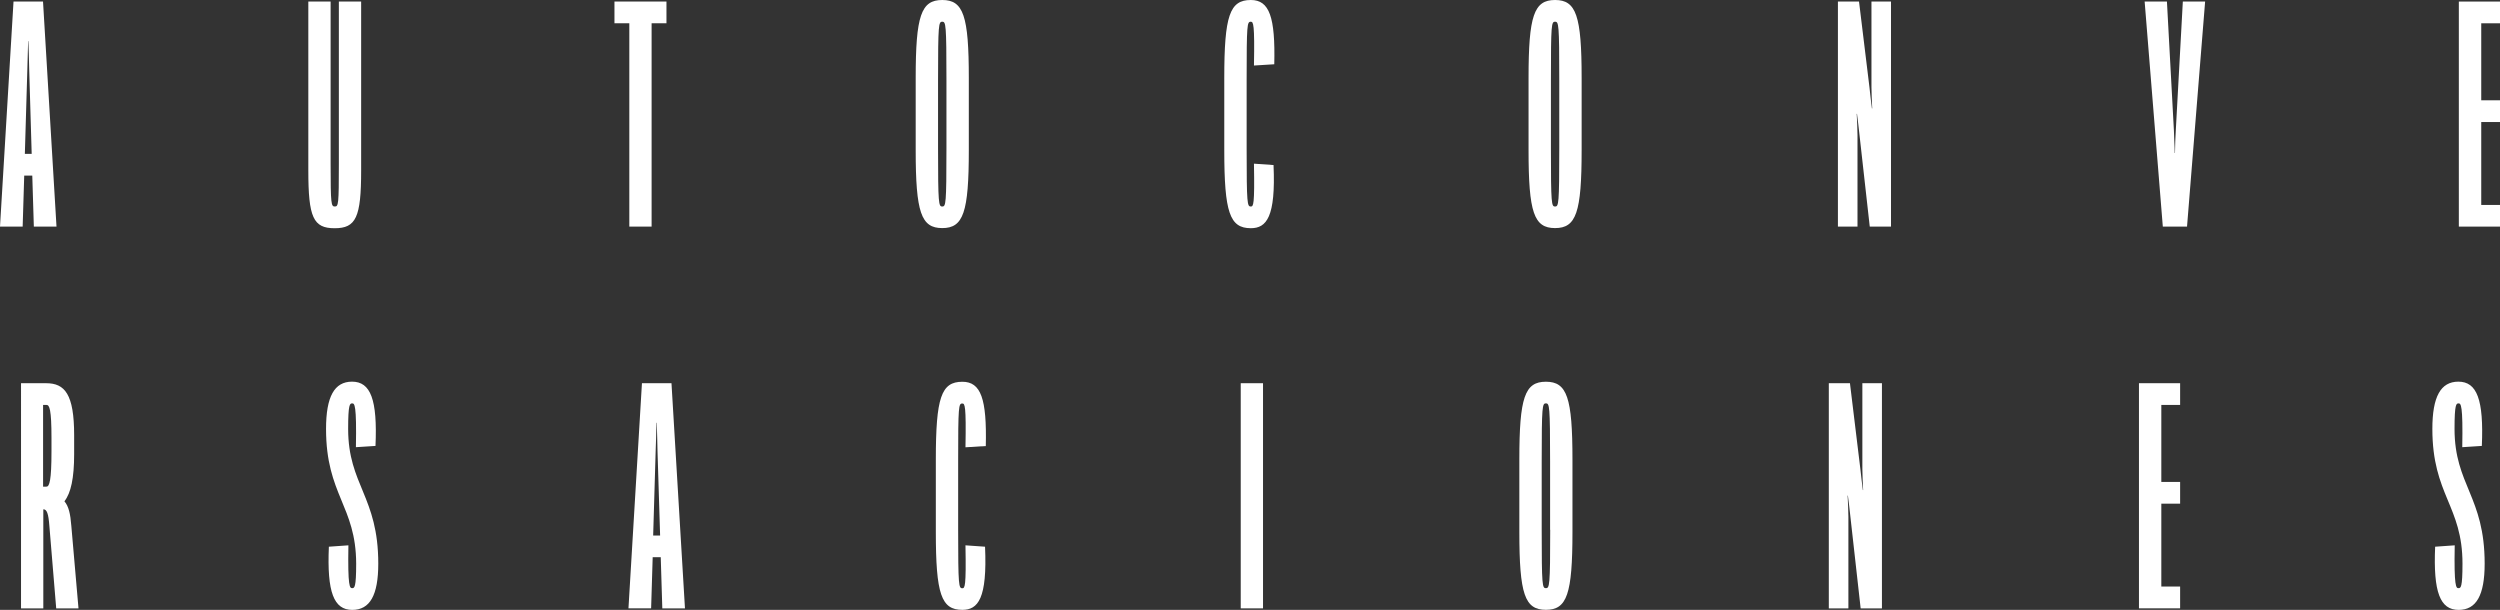 <svg xmlns="http://www.w3.org/2000/svg" viewBox="0 0 672.99 164.18"><rect x="0" y="0" width="672.99" height="164.18" fill="#333333" stroke="none"/><defs><style>.cls-1{fill:#fff;}</style></defs><g id="Capa_2" data-name="Capa 2"><g id="Layer_1" data-name="Layer 1"><path class="cls-1" d="M3.64.42h7.94L15.21,61H9.11L8.69,47.27H6.52L6.1,61H0Zm4.89,41L7.86,18.73c0-2.05-.17-5.31-.21-7.65H7.57c-.05,2.34-.17,5.6-.21,7.65L6.69,41.42Z"/><path class="cls-1" d="M91.22,44.06V.42h6V45.9c0,12.62-1.38,15.54-7.14,15.54S83,58.52,83,45.9V.42h6V44.06c0,11,.16,11.53,1.13,11.53S91.22,55.05,91.22,44.06Z"/><path class="cls-1" d="M169.41,6.27h-4V.42h14V6.27h-4V61h-6Z"/><path class="cls-1" d="M246.5,40.42V21c0-16.8,1.46-21,7.15-21s7.15,4.22,7.15,21v19.4c0,16.8-1.47,21-7.15,21S246.5,57.22,246.5,40.42Zm8.28-.54V21.57c0-15.18-.17-15.72-1.13-15.72s-1.13.54-1.13,15.72V39.88c0,15.17.17,15.71,1.13,15.71S254.78,55.05,254.78,39.88Z"/><path class="cls-1" d="M337.56,44.06l5.27.37c.62,14-1.89,17-6.11,17-5.68,0-7.15-4.22-7.15-21V21c0-16.8,1.47-21,7.15-21,5,0,6.61,4.56,6.31,17.3l-5.47.34c.21-11.25-.17-11.79-.84-11.79-1,0-1.13.54-1.13,15.72V39.88c0,15.17.17,15.71,1.13,15.71C337.39,55.59,337.77,55.3,337.56,44.06Z"/><path class="cls-1" d="M411.48,40.42V21c0-16.8,1.46-21,7.14-21s7.15,4.22,7.15,21v19.4c0,16.8-1.46,21-7.15,21S411.48,57.22,411.48,40.42Zm8.27-.54V21.57c0-15.18-.16-15.72-1.13-15.72s-1.12.54-1.12,15.72V39.88c0,15.17.16,15.71,1.12,15.71S419.75,55.05,419.75,39.88Z"/><path class="cls-1" d="M494.76.42h5.68l2.81,23.07c.2,1.88.41,3.8.66,5.69H504c-.09-1.89-.21-3.81-.21-5.69V.42h5.26V61h-5.72l-2.76-24.67c-.21-1.88-.42-3.8-.67-5.68h-.08c.08,1.88.21,3.8.21,5.68V61h-5.27Z"/><path class="cls-1" d="M577.33.42h6l1.88,34.77c0,1.26.21,4.14.21,6h.08c0-1.84.13-4.72.21-6L587.61.42h6L588.74,61h-6.52Z"/><path class="cls-1" d="M661.91.42H673V6.27h-5.06V27H673v5.85h-5.06V55.17H673V61H661.91Z"/><path class="cls-1" d="M21.13,163.77h-6l-1.84-22.2c-.25-3.34-.67-4.47-1.63-4.47h0v26.67h-6V103.16h6.77c5,0,7.53,2.92,7.53,14v5.1c0,6.48-.88,10.45-2.6,12.66v.05c1.09,1.29,1.59,3.26,1.84,6.6ZM12.52,131c.79,0,1.34-1.68,1.34-9.53V118c0-7.86-.55-9-1.34-9H11.6v22Z"/><path class="cls-1" d="M88.53,147.17l5.26-.37c-.2,11.24.38,11.53,1,11.53s1.09-.08,1.09-6.6c-.05-15.59-8.11-18.48-8.11-36.28,0-8.7,2.25-12.71,7-12.71,5,0,6.86,4.81,6.31,17.3l-5.27.34c.21-11.5-.37-11.79-1-11.79s-1.09.17-1.09,6.86c0,15.13,8.11,18.18,8.11,36.28,0,8.53-2.26,12.45-7,12.45C89.87,164.18,88,159.46,88.53,147.17Z"/><path class="cls-1" d="M172.81,103.16h7.95l3.63,60.61h-6.1L177.87,150H175.7l-.42,13.76h-6.1Zm4.89,41L177,121.47c0-2-.16-5.31-.2-7.65h-.09c0,2.34-.16,5.6-.21,7.65l-.67,22.69Z"/><path class="cls-1" d="M259.9,146.8l5.27.37c.62,14-1.89,17-6.11,17-5.68,0-7.14-4.22-7.14-21v-19.4c0-16.8,1.46-21,7.14-21,5,0,6.61,4.56,6.31,17.3l-5.47.34c.21-11.24-.17-11.79-.84-11.79-1,0-1.13.55-1.13,15.72v18.31c0,15.17.17,15.71,1.13,15.71C259.73,158.33,260.11,158,259.9,146.8Z"/><path class="cls-1" d="M334,103.16h6v60.61h-6Z"/><path class="cls-1" d="M409,143.16v-19.4c0-16.8,1.46-21,7.15-21s7.15,4.22,7.15,21v19.4c0,16.8-1.47,21-7.15,21S409,160,409,143.16Zm8.28-.54V124.31c0-15.17-.17-15.72-1.13-15.72s-1.13.55-1.13,15.72v18.31c0,15.17.17,15.71,1.13,15.71S417.31,157.79,417.31,142.62Z"/><path class="cls-1" d="M492.31,103.16H498l2.8,23.07c.21,1.88.42,3.8.67,5.69h.08c-.08-1.89-.21-3.81-.21-5.69V103.16h5.27v60.61h-5.73l-2.76-24.66c-.21-1.89-.41-3.81-.67-5.69h-.08c.08,1.88.21,3.8.21,5.69v24.66h-5.27Z"/><path class="cls-1" d="M575.8,103.16h11.08V109h-5.06v20.73h5.06v5.85h-5.06v22.32h5.06v5.86H575.8Z"/><path class="cls-1" d="M655.53,147.17l5.27-.37c-.21,11.24.38,11.53,1,11.53s1.09-.08,1.09-6.6c0-15.59-8.11-18.48-8.11-36.28,0-8.7,2.26-12.71,7-12.71,5,0,6.86,4.81,6.32,17.3l-5.27.34c.21-11.5-.38-11.79-1-11.79s-1.08.17-1.08,6.86c0,15.13,8.11,18.18,8.11,36.28,0,8.53-2.26,12.45-7,12.45C656.87,164.18,655,159.46,655.53,147.17Z"/></g></g></svg>